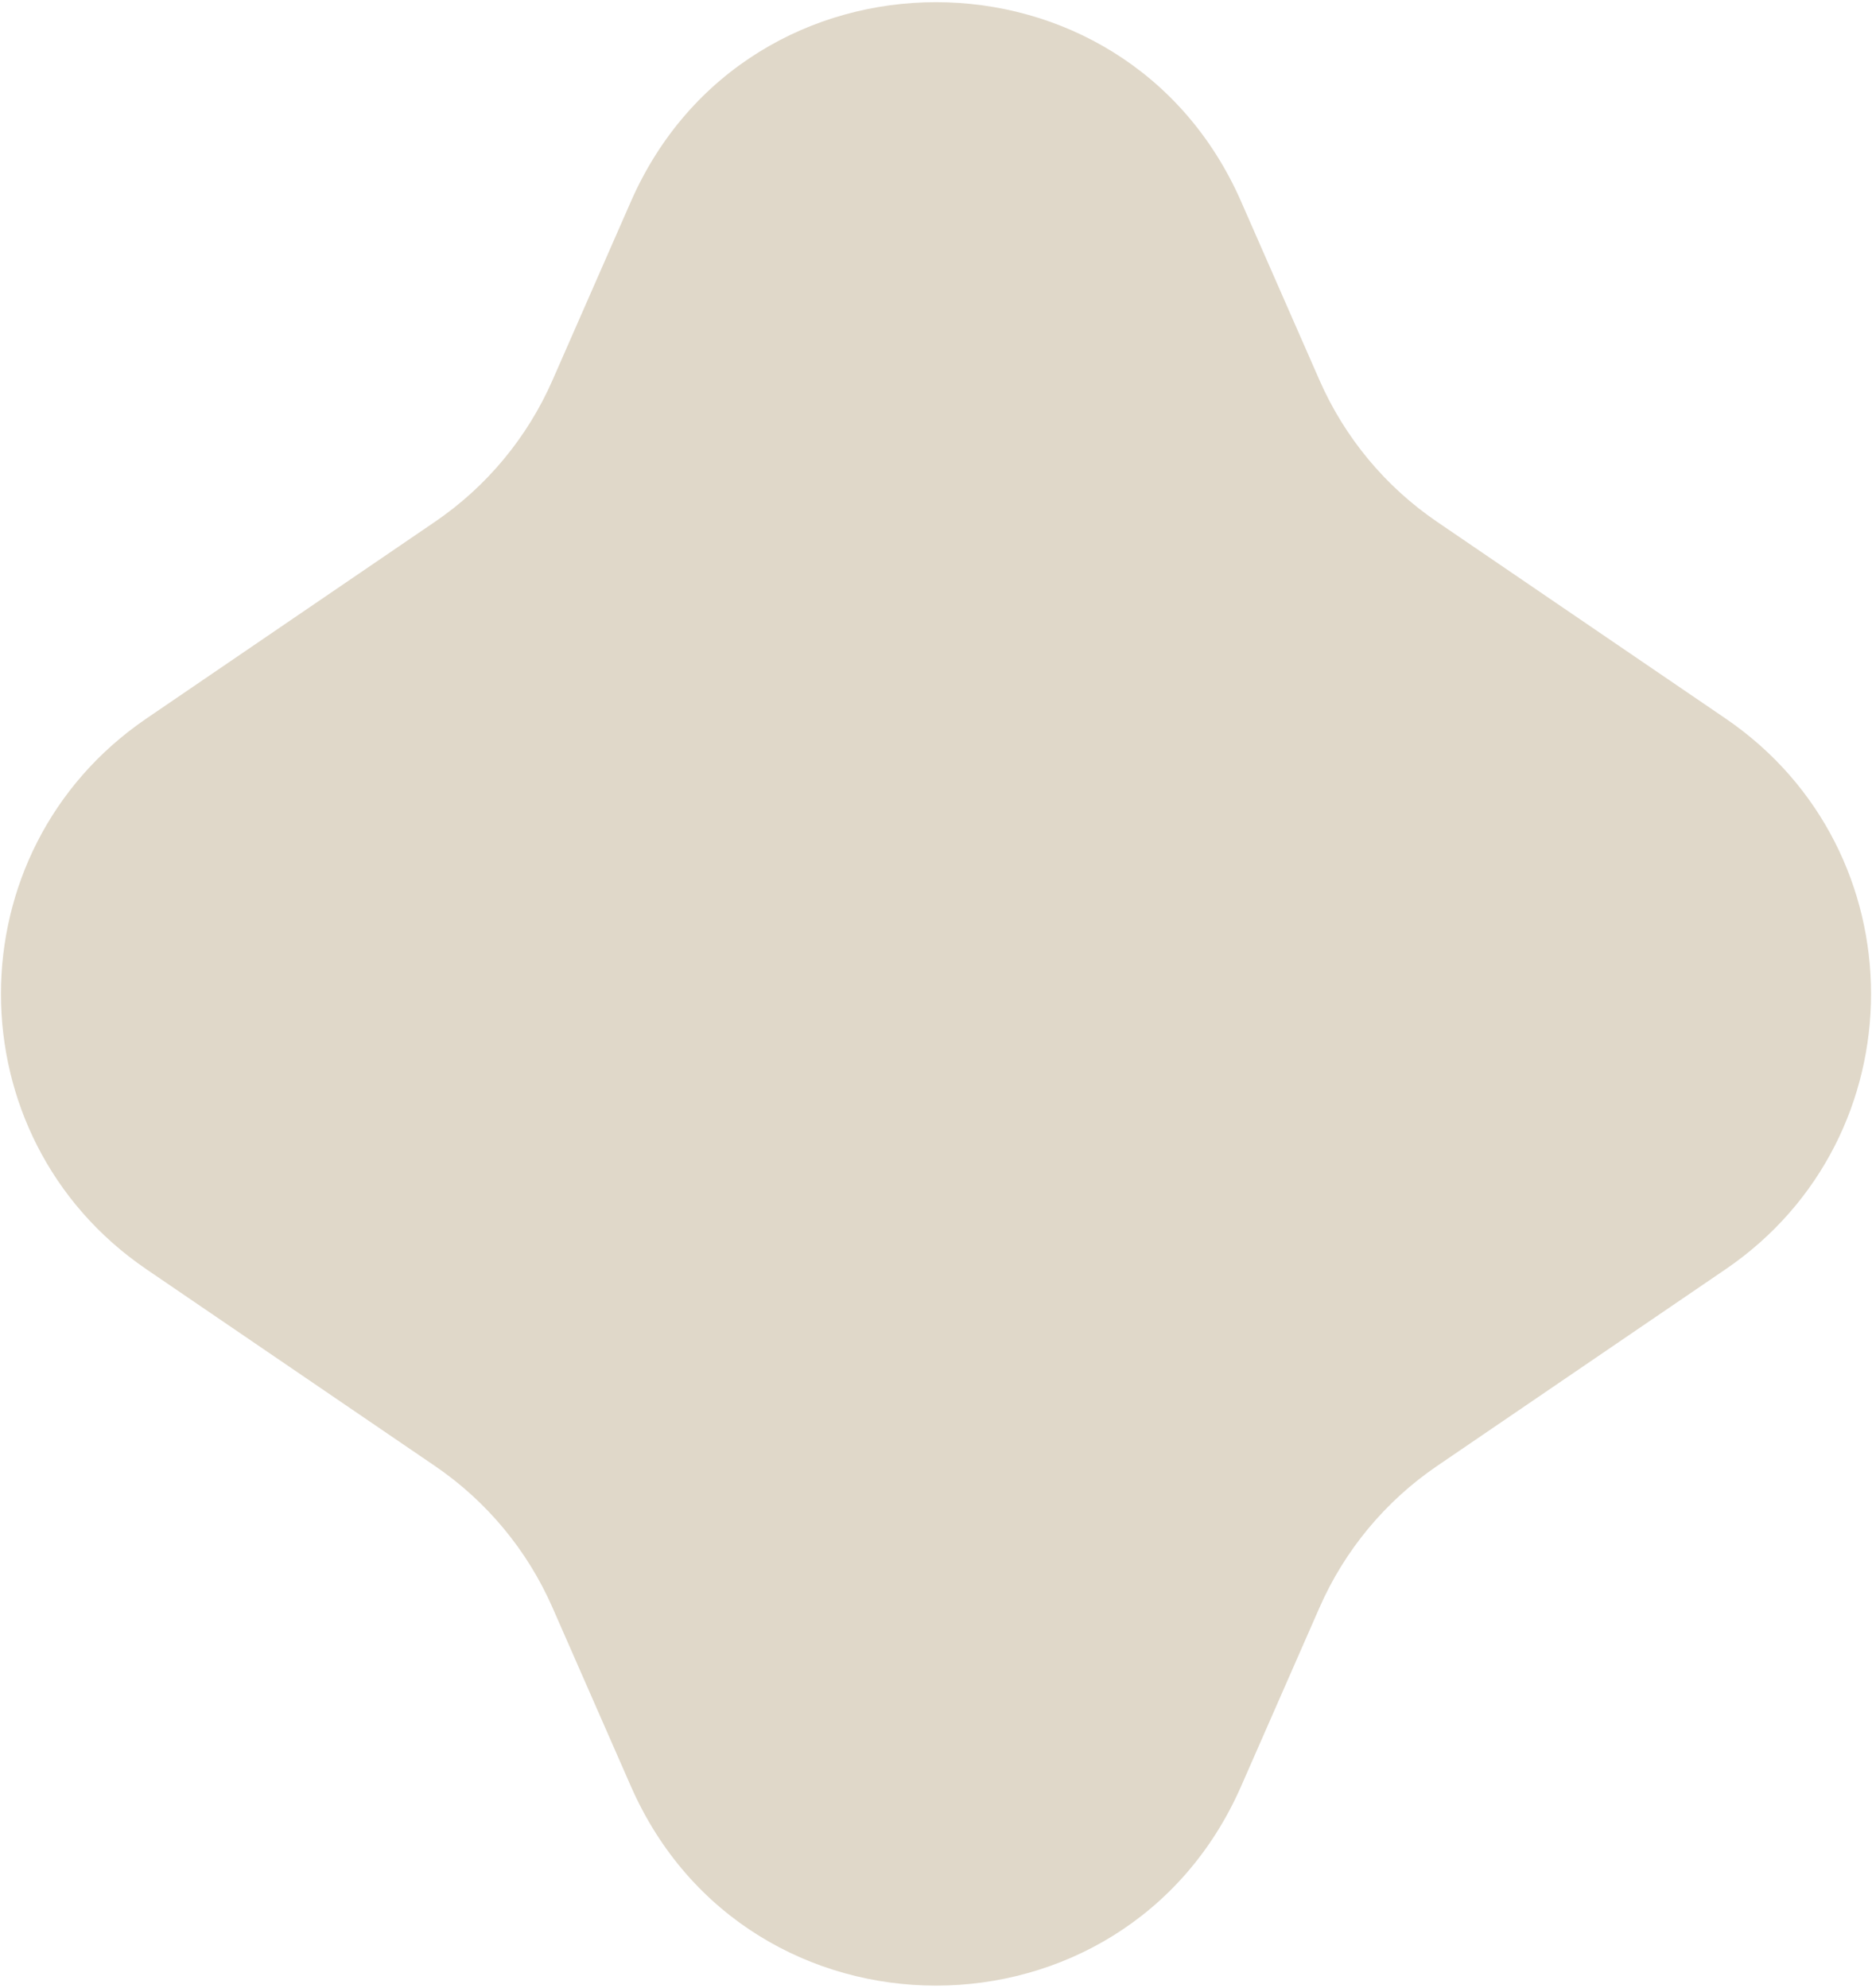 <?xml version="1.0" encoding="UTF-8"?> <svg xmlns="http://www.w3.org/2000/svg" width="618" height="656" viewBox="0 0 618 656" fill="none"> <path d="M208.274 66.513C246.774 -21.213 371.226 -21.213 409.727 66.513L435.613 125.496C443.904 144.388 457.34 160.567 474.388 172.186L569.637 237.104C633.702 280.769 633.702 375.231 569.637 418.896L474.388 483.814C457.34 495.433 443.904 511.612 435.613 530.504L409.726 589.487C371.226 677.213 246.774 677.213 208.273 589.487L182.387 530.504C174.096 511.612 160.66 495.433 143.612 483.814L48.363 418.896C-15.702 375.231 -15.702 280.769 48.363 237.104L143.612 172.186C160.66 160.567 174.096 144.388 182.387 125.496L208.274 66.513Z" fill="#E0D8C9"></path> </svg> 